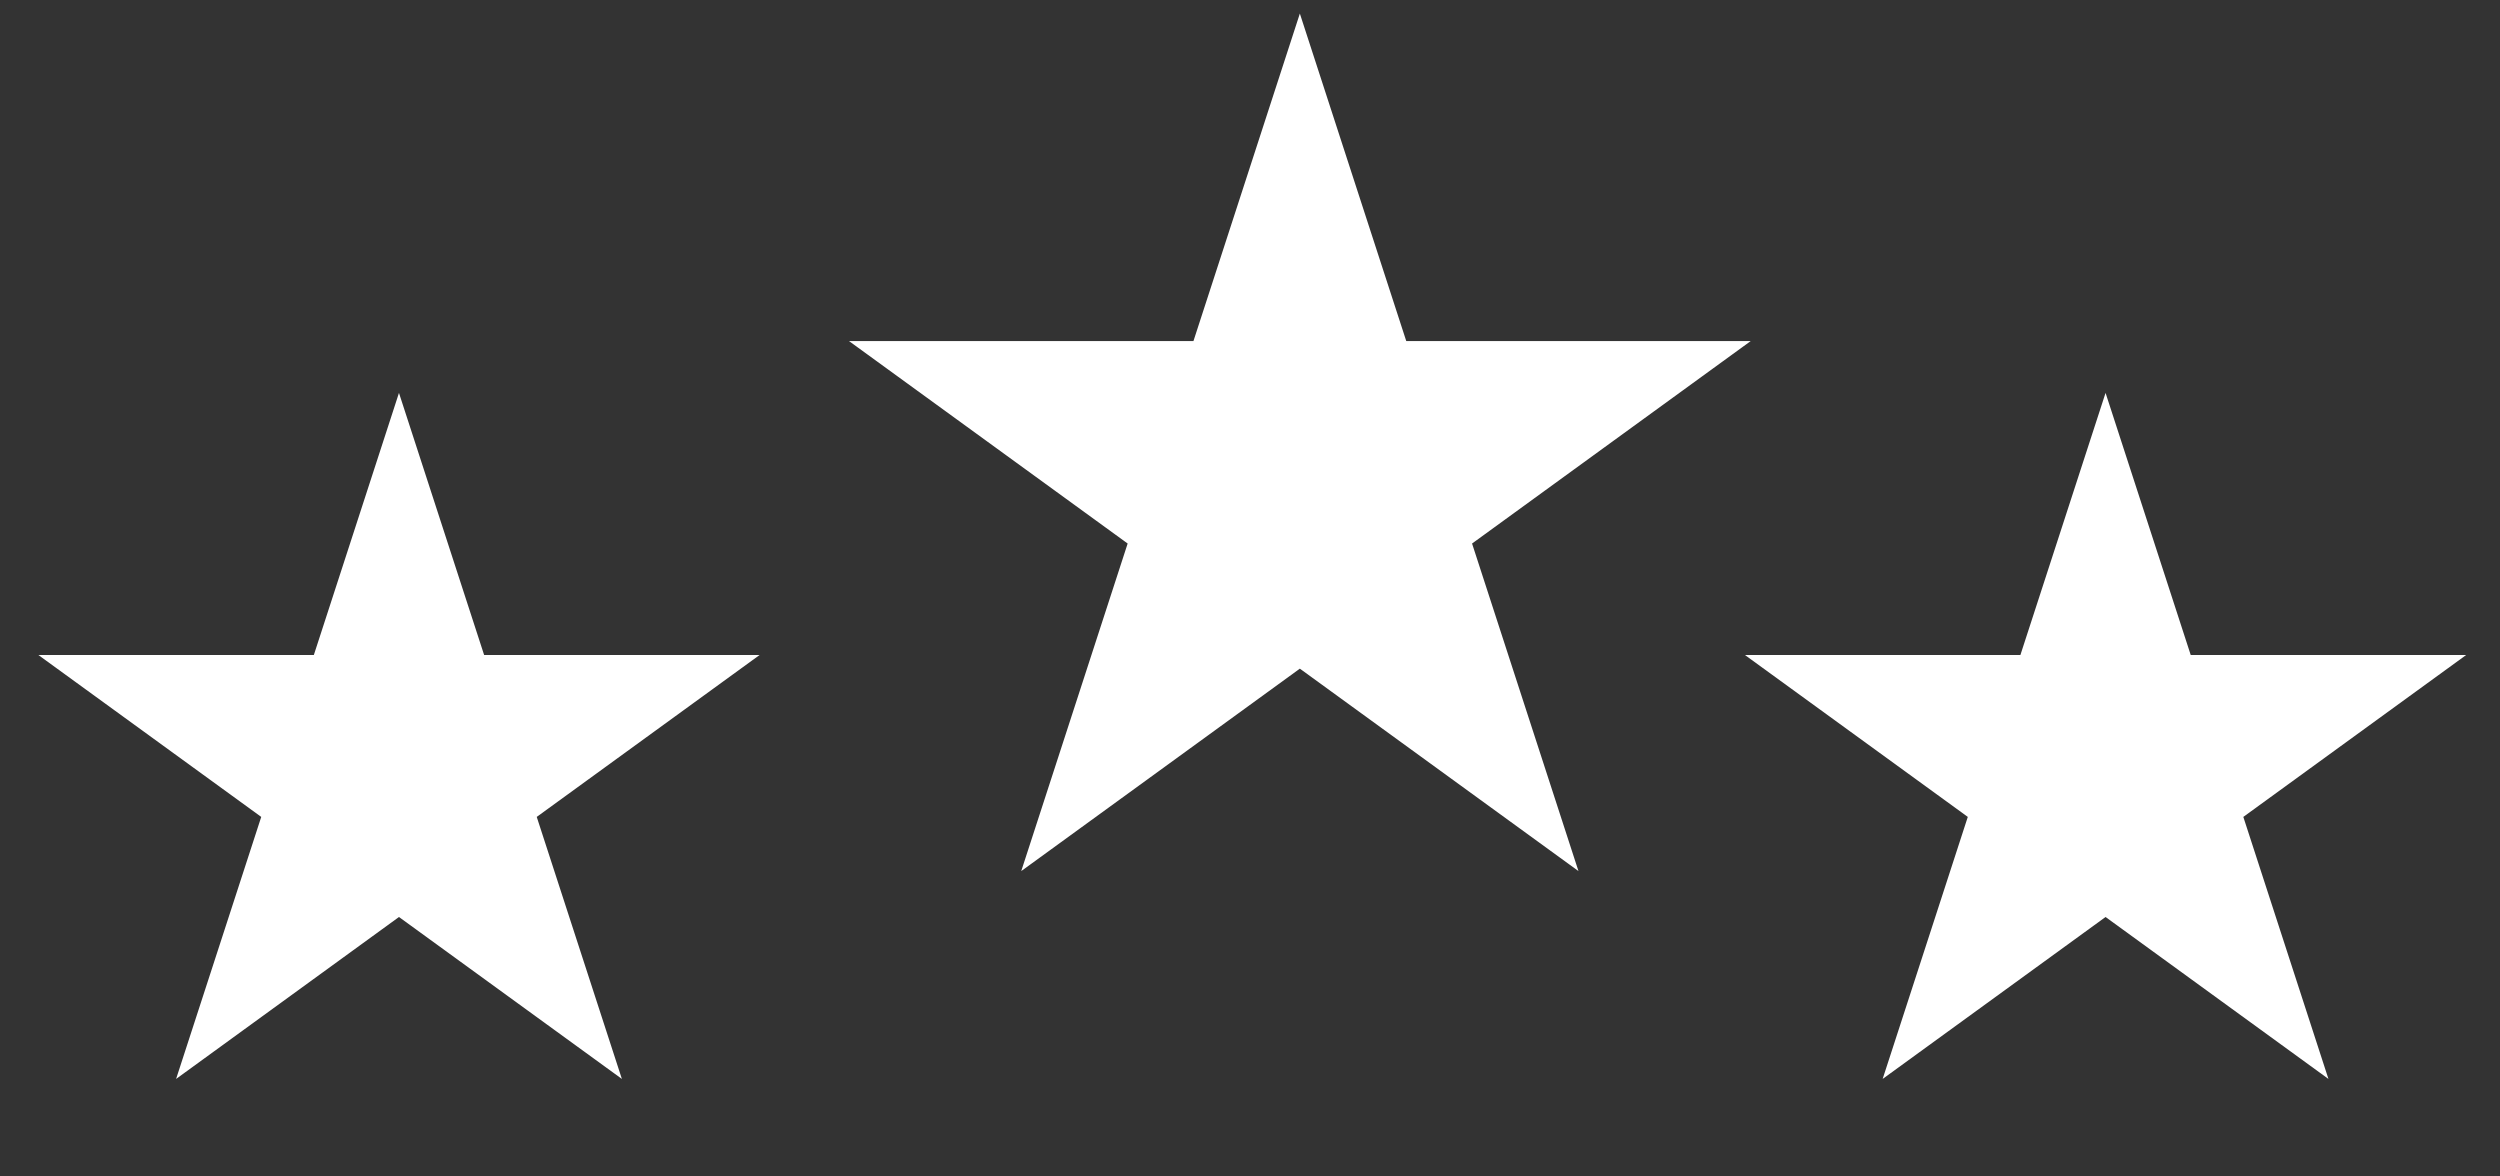 <svg width="85" height="40" viewBox="0 0 85 40" fill="none" xmlns="http://www.w3.org/2000/svg">
<rect x="0" y="0" width="85" height="40" fill="#333333" stroke="none"/>
<path d="M13.565 13.359L16.46 22.269H25.828L18.249 27.775L21.144 36.684L13.565 31.178L5.987 36.684L8.882 27.775L1.303 22.269H10.671L13.565 13.359Z" fill="white"/>
<path d="M44.195 0.461L47.813 11.597H59.523L50.05 18.48L53.668 29.617L44.195 22.734L34.722 29.617L38.34 18.48L28.867 11.597H40.577L44.195 0.461Z" fill="white"/>
<path d="M71.589 13.359L74.484 22.269H83.851L76.273 27.775L79.167 36.684L71.589 31.178L64.01 36.684L66.905 27.775L59.326 22.269H68.694L71.589 13.359Z" fill="white"/>
</svg>
